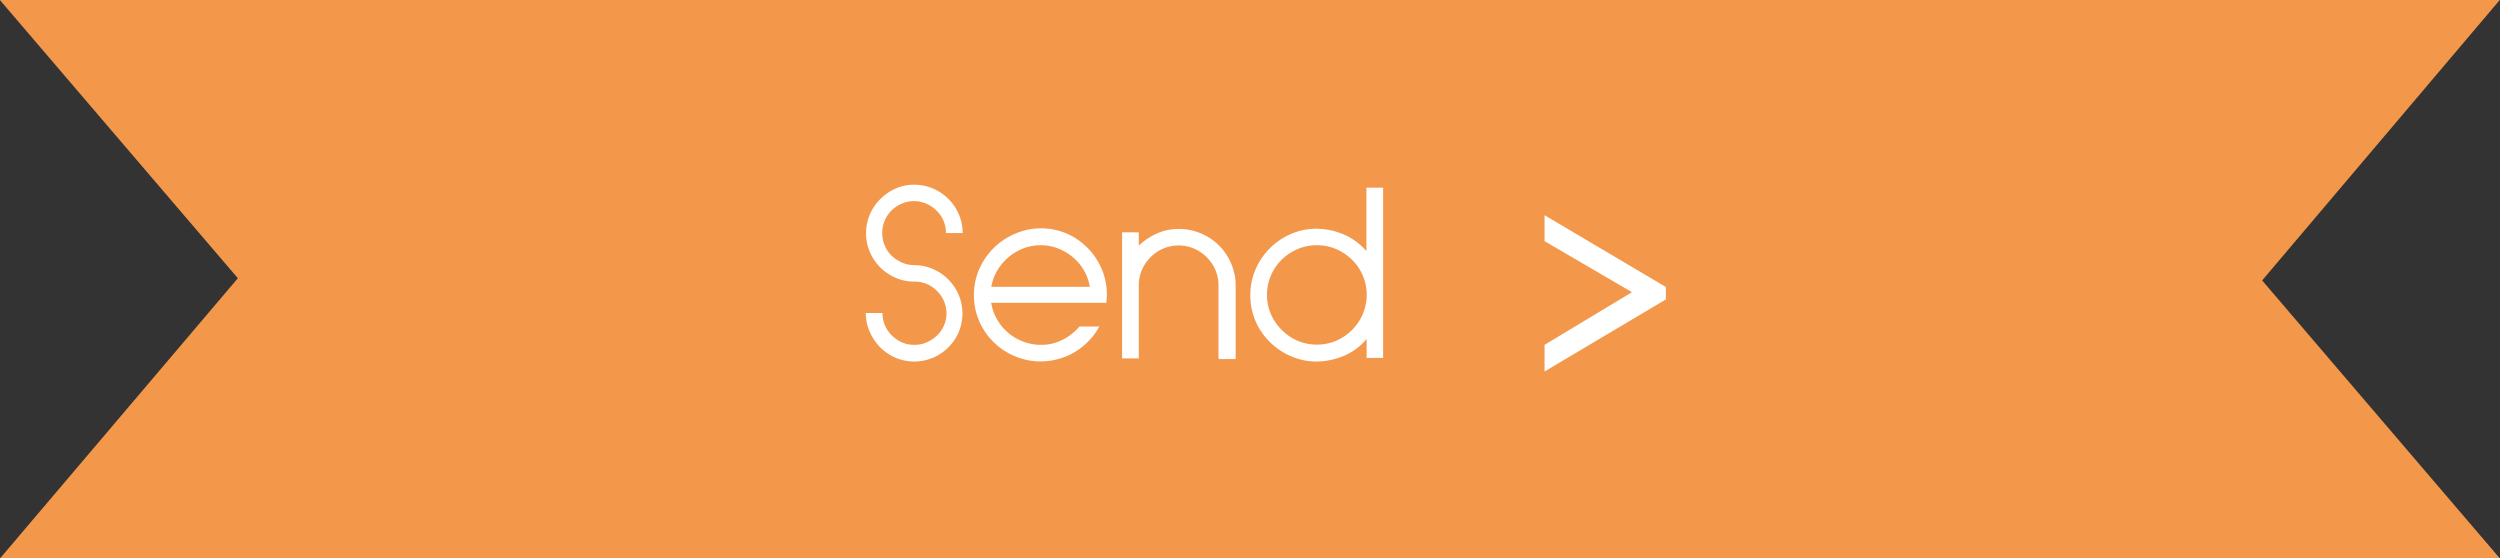 <svg id="Layer_1" data-name="Layer 1" xmlns="http://www.w3.org/2000/svg" viewBox="0 0 110.71 24.73"><rect x="0" y="0" width="110.71" height="24.73" fill="#333333" stroke="none"/><defs><style>.cls-1{fill:#f3984b;}.cls-2{fill:none;stroke:#f3984b;stroke-miterlimit:10;}.cls-3{fill:#fff;}</style></defs><title>but_submit</title><polygon class="cls-1" points="109.62 0.5 102.28 0.5 92.13 0.5 91.4 0.5 19.31 0.5 16.67 0.5 8.43 0.5 1.08 0.5 11.19 12.32 1.08 24.23 8.43 24.23 16.67 24.23 19.31 24.23 91.4 24.23 92.13 24.23 102.28 24.23 109.62 24.23 99.52 12.42 109.62 0.5"/><polygon class="cls-2" points="109.62 0.5 102.28 0.5 92.13 0.5 91.4 0.5 19.31 0.5 16.67 0.5 8.43 0.5 1.08 0.5 11.19 12.32 1.08 24.23 8.43 24.23 16.67 24.23 19.31 24.23 91.4 24.23 92.13 24.23 102.28 24.23 109.62 24.23 99.52 12.42 109.62 0.5"/><path class="cls-3" d="M293.67,398.13a2.17,2.17,0,0,1-1.14,1.14,2.14,2.14,0,0,1-1.67,0,2.18,2.18,0,0,1-.68-0.47,2.21,2.21,0,0,1-.46-0.69,2.06,2.06,0,0,1-.17-0.82h0.74a1.38,1.38,0,0,0,.11.55,1.36,1.36,0,0,0,.3.44,1.52,1.52,0,0,0,.45.31,1.34,1.34,0,0,0,.55.11,1.32,1.32,0,0,0,.55-0.11,1.55,1.55,0,0,0,.45-0.3,1.4,1.4,0,0,0,.31-0.44,1.36,1.36,0,0,0,0-1.09,1.5,1.5,0,0,0-.31-0.45,1.38,1.38,0,0,0-1-.41,2,2,0,0,1-.83-0.17,2.23,2.23,0,0,1-.68-0.46,2.17,2.17,0,0,1-.46-0.68,2.14,2.14,0,0,1,0-1.66,2.15,2.15,0,0,1,.46-0.68,2.22,2.22,0,0,1,.68-0.47,2,2,0,0,1,.83-0.17,2.08,2.08,0,0,1,.83.17,2.2,2.2,0,0,1,.68.46,2.14,2.14,0,0,1,.46.68,2.09,2.09,0,0,1,.17.83H293.1a1.32,1.32,0,0,0-.11-0.55,1.43,1.43,0,0,0-.31-0.45,1.58,1.58,0,0,0-.45-0.3,1.36,1.36,0,0,0-1.09,0,1.51,1.51,0,0,0-.45.3,1.38,1.38,0,0,0-.41,1,1.37,1.37,0,0,0,.11.55,1.35,1.35,0,0,0,.3.45,1.55,1.55,0,0,0,.45.3,1.32,1.32,0,0,0,.55.12,2.07,2.07,0,0,1,.83.17,2.17,2.17,0,0,1,1.14,1.14,2.1,2.1,0,0,1,.17.84,2.07,2.07,0,0,1-.17.82" transform="translate(-251.21 -383.43)"/><path class="cls-3" d="M295.11,396.87a2.08,2.08,0,0,0,.27.73,2.17,2.17,0,0,0,.49.58,2.27,2.27,0,0,0,.66.38,2.14,2.14,0,0,0,.77.14,2.05,2.05,0,0,0,1-.24,2.33,2.33,0,0,0,.71-0.57h0.88a2.81,2.81,0,0,1-.43.6,3.11,3.11,0,0,1-.59.49,2.82,2.82,0,0,1-.73.33,2.94,2.94,0,0,1-2-.11,3,3,0,0,1-.94-0.63,2.92,2.92,0,0,1-.63-0.93,2.85,2.85,0,0,1-.23-1.14,2.81,2.81,0,0,1,.23-1.14,3,3,0,0,1,1.57-1.57,2.9,2.9,0,0,1,2.35,0,3,3,0,0,1,1.59,1.77,2.82,2.82,0,0,1,.12,1.28h-5.11Zm4.1-1.47a2.22,2.22,0,0,0-.49-0.58,2.36,2.36,0,0,0-.66-0.39,2.09,2.09,0,0,0-.76-0.14,2.14,2.14,0,0,0-.77.14,2.33,2.33,0,0,0-.66.39,2.3,2.3,0,0,0-.49.58,2.07,2.07,0,0,0-.27.73h4.36a2.14,2.14,0,0,0-.26-0.73" transform="translate(-251.21 -383.43)"/><path class="cls-3" d="M305.17,399.3v-3.23a1.7,1.7,0,0,0-.14-0.69,1.82,1.82,0,0,0-.94-0.94,1.74,1.74,0,0,0-1.37,0,1.77,1.77,0,0,0-.56.38,1.82,1.82,0,0,0-.38.56,1.71,1.71,0,0,0-.14.69v3.23H300.9v-5.58h0.74v0.59a2.73,2.73,0,0,1,.76-0.52,2.32,2.32,0,0,1,1-.22,2.44,2.44,0,0,1,1,.2,2.49,2.49,0,0,1,1.33,1.33,2.44,2.44,0,0,1,.2,1v3.23h-0.74Z" transform="translate(-251.21 -383.43)"/><path class="cls-3" d="M311.73,399.29v-0.85a2.65,2.65,0,0,1-1.06.77,3.15,3.15,0,0,1-1.14.23,2.82,2.82,0,0,1-1.14-.23,3,3,0,0,1-.94-0.63,2.93,2.93,0,0,1-.64-0.93,2.86,2.86,0,0,1-.23-1.15,2.81,2.81,0,0,1,.23-1.14,3,3,0,0,1,1.57-1.57,2.83,2.83,0,0,1,1.14-.23,3.09,3.09,0,0,1,1.14.23,2.76,2.76,0,0,1,1.06.76v-2.81h0.74v7.54h-0.74Zm-0.17-3.66a2.15,2.15,0,0,0-.48-0.7,2.29,2.29,0,0,0-.7-0.47,2.11,2.11,0,0,0-.85-0.17,2.15,2.15,0,0,0-.86.17,2.28,2.28,0,0,0-.7.47,2.18,2.18,0,0,0-.48,2.41,2.24,2.24,0,0,0,.48.7,2.27,2.27,0,0,0,.7.48,2.15,2.15,0,0,0,.86.17,2.11,2.11,0,0,0,.85-0.17,2.26,2.26,0,0,0,1.18-1.18,2.2,2.2,0,0,0,0-1.71" transform="translate(-251.21 -383.43)"/><polygon class="cls-3" points="68.4 10.68 68.4 9.53 73.77 12.71 73.77 13.26 68.4 16.45 68.4 15.27 72.27 12.94 68.4 10.68"/></svg>